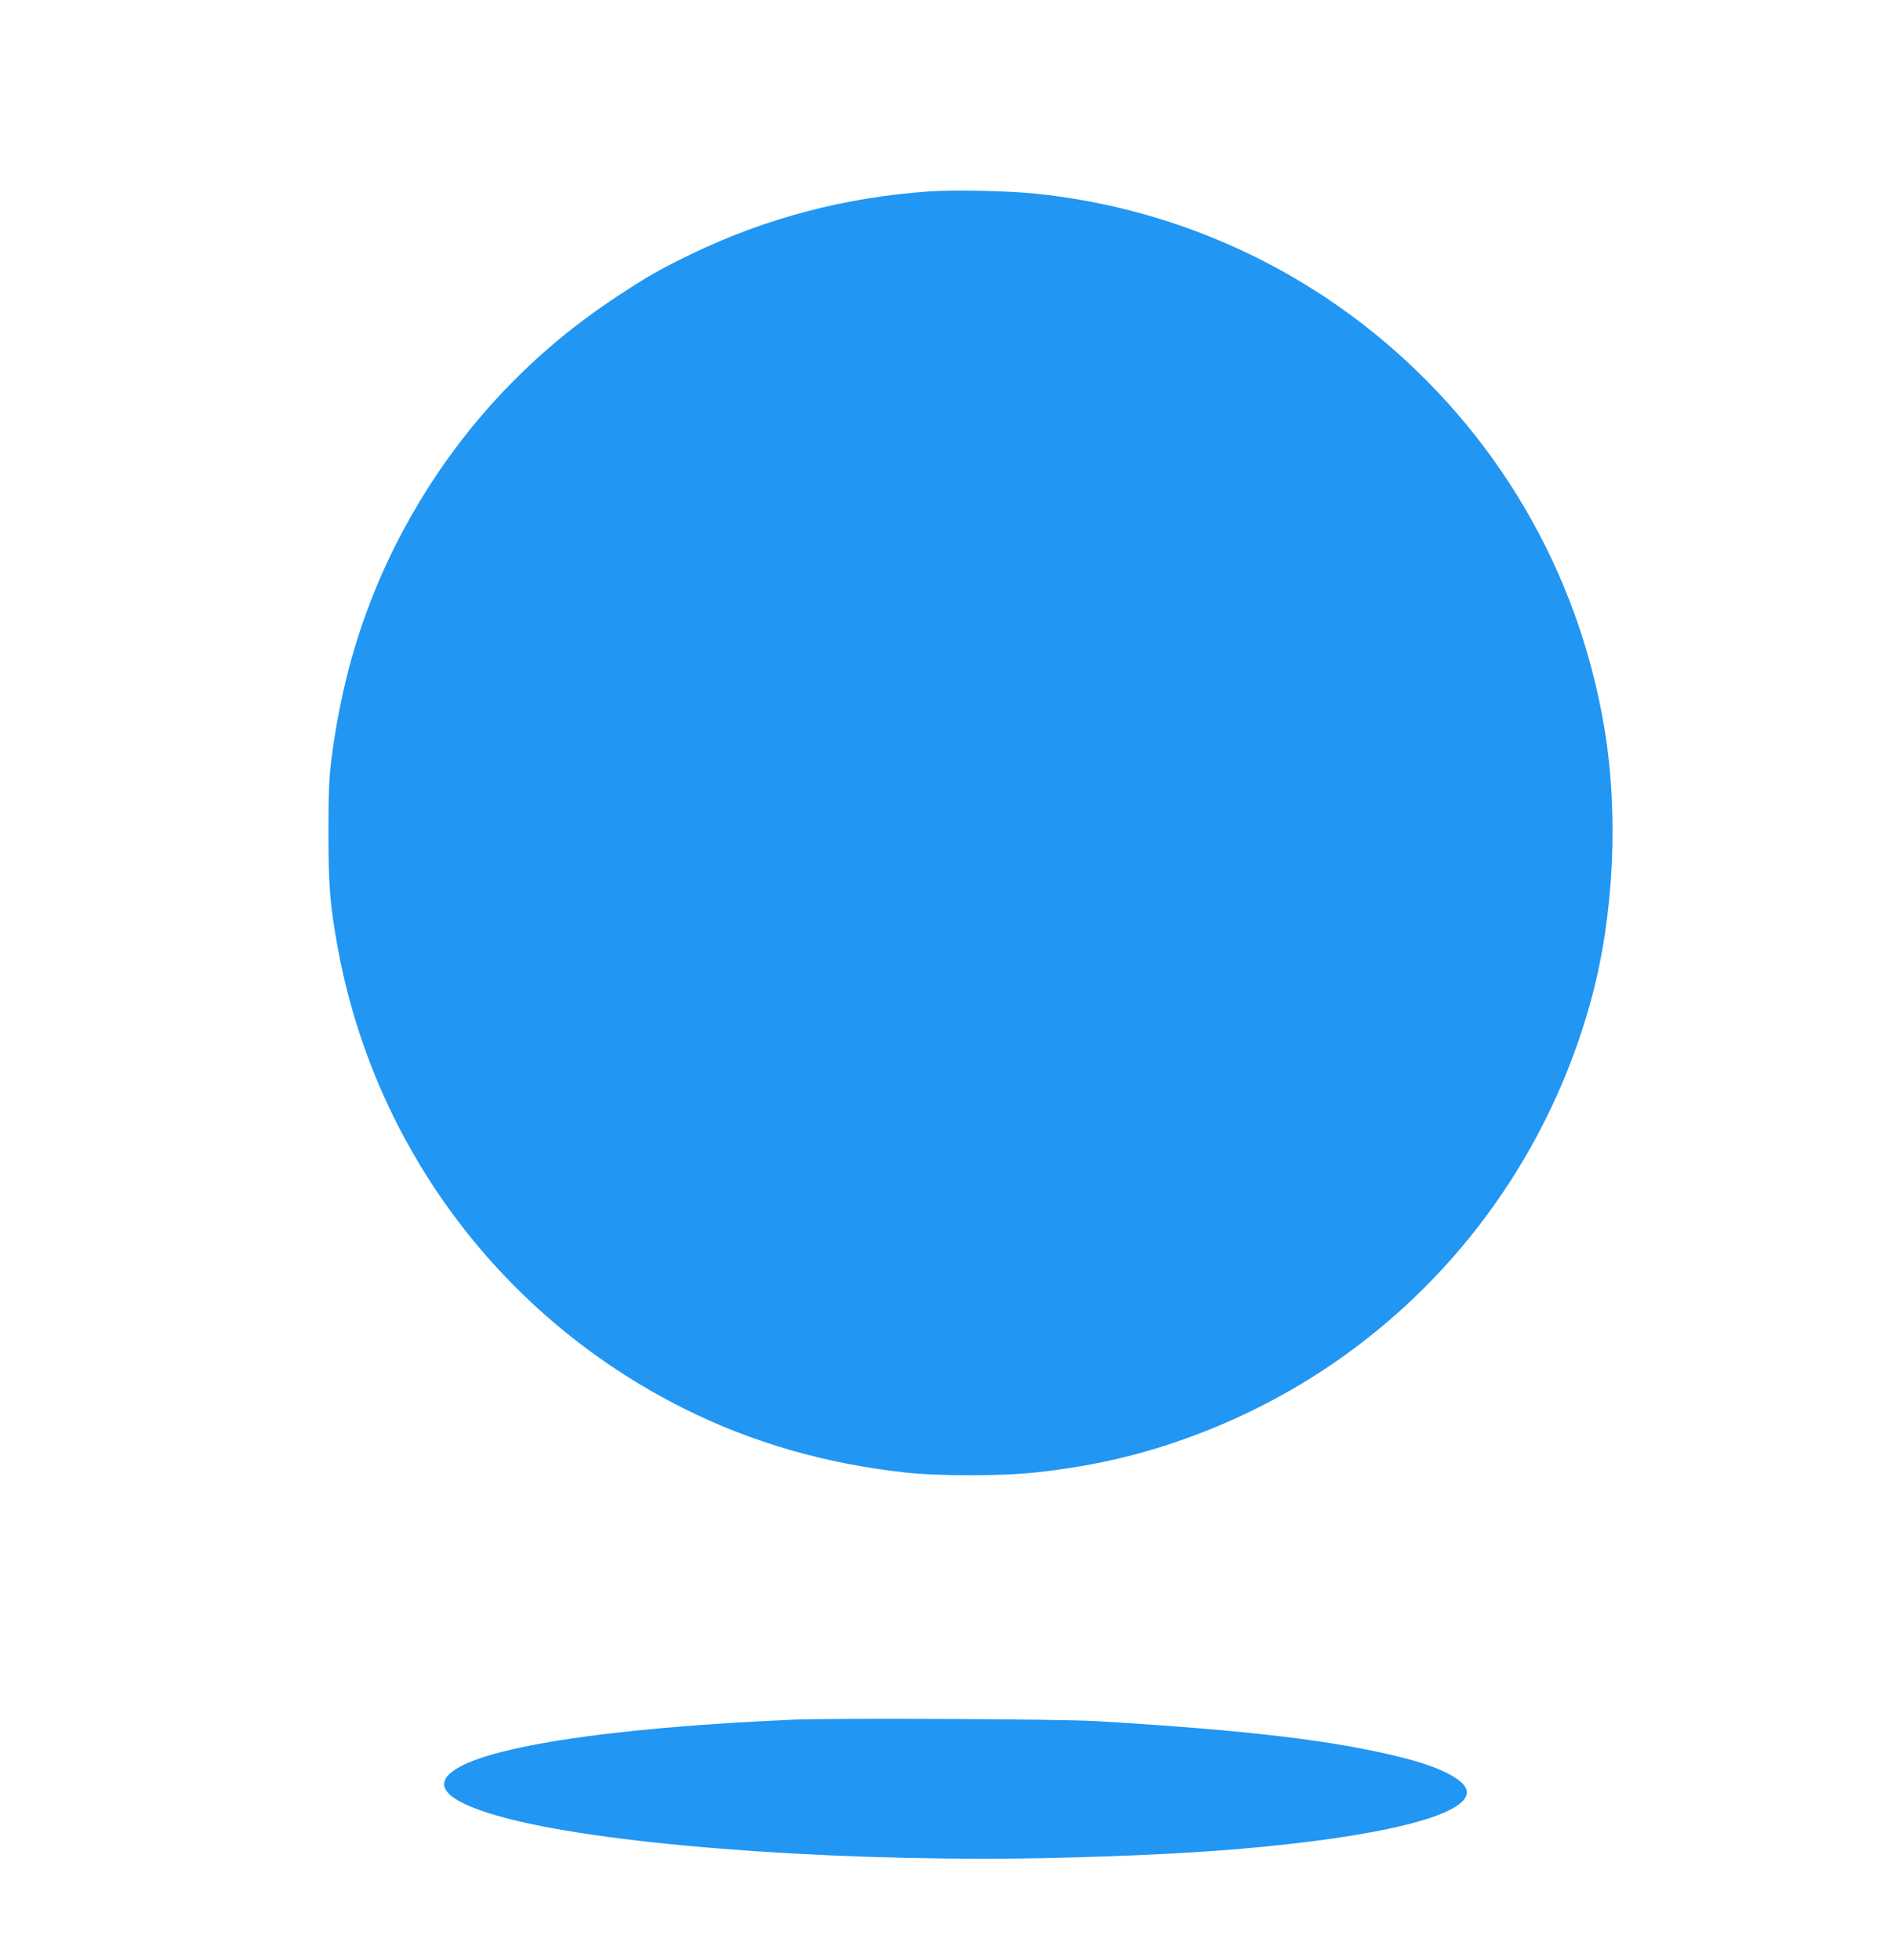 <?xml version="1.0" standalone="no"?>
<!DOCTYPE svg PUBLIC "-//W3C//DTD SVG 20010904//EN"
 "http://www.w3.org/TR/2001/REC-SVG-20010904/DTD/svg10.dtd">
<svg version="1.0" xmlns="http://www.w3.org/2000/svg"
 width="1235pt" height="1280pt" viewBox="0 0 1235 1280"
 preserveAspectRatio="xMidYMid meet">
<g transform="translate(0,1280) scale(0.1,-0.1)"
fill="#2196f3" stroke="none">
<path d="M6070 11550 c-548 -38 -1064 -173 -1548 -406 -202 -97 -303 -154
-507 -290 -522 -345 -956 -799 -1278 -1335 -310 -517 -497 -1067 -574 -1689
-14 -112 -18 -218 -18 -470 0 -348 11 -476 61 -750 239 -1304 1073 -2414 2260
-3008 441 -221 924 -361 1446 -418 209 -24 636 -24 848 0 410 44 754 128 1120
273 1236 489 2165 1532 2514 2823 146 539 178 1200 85 1760 -170 1027 -707
1944 -1519 2596 -628 504 -1389 816 -2194 899 -184 19 -530 26 -696 15z"/>
<path d="M5185 1570 c-1235 -53 -2070 -185 -2249 -354 -113 -106 45 -214 454
-310 723 -170 2220 -271 3532 -238 491 13 839 30 1163 57 931 79 1495 219
1495 371 0 72 -150 155 -393 219 -447 116 -1022 186 -2042 246 -224 13 -1703
20 -1960 9z"/>
</g>
</svg>
